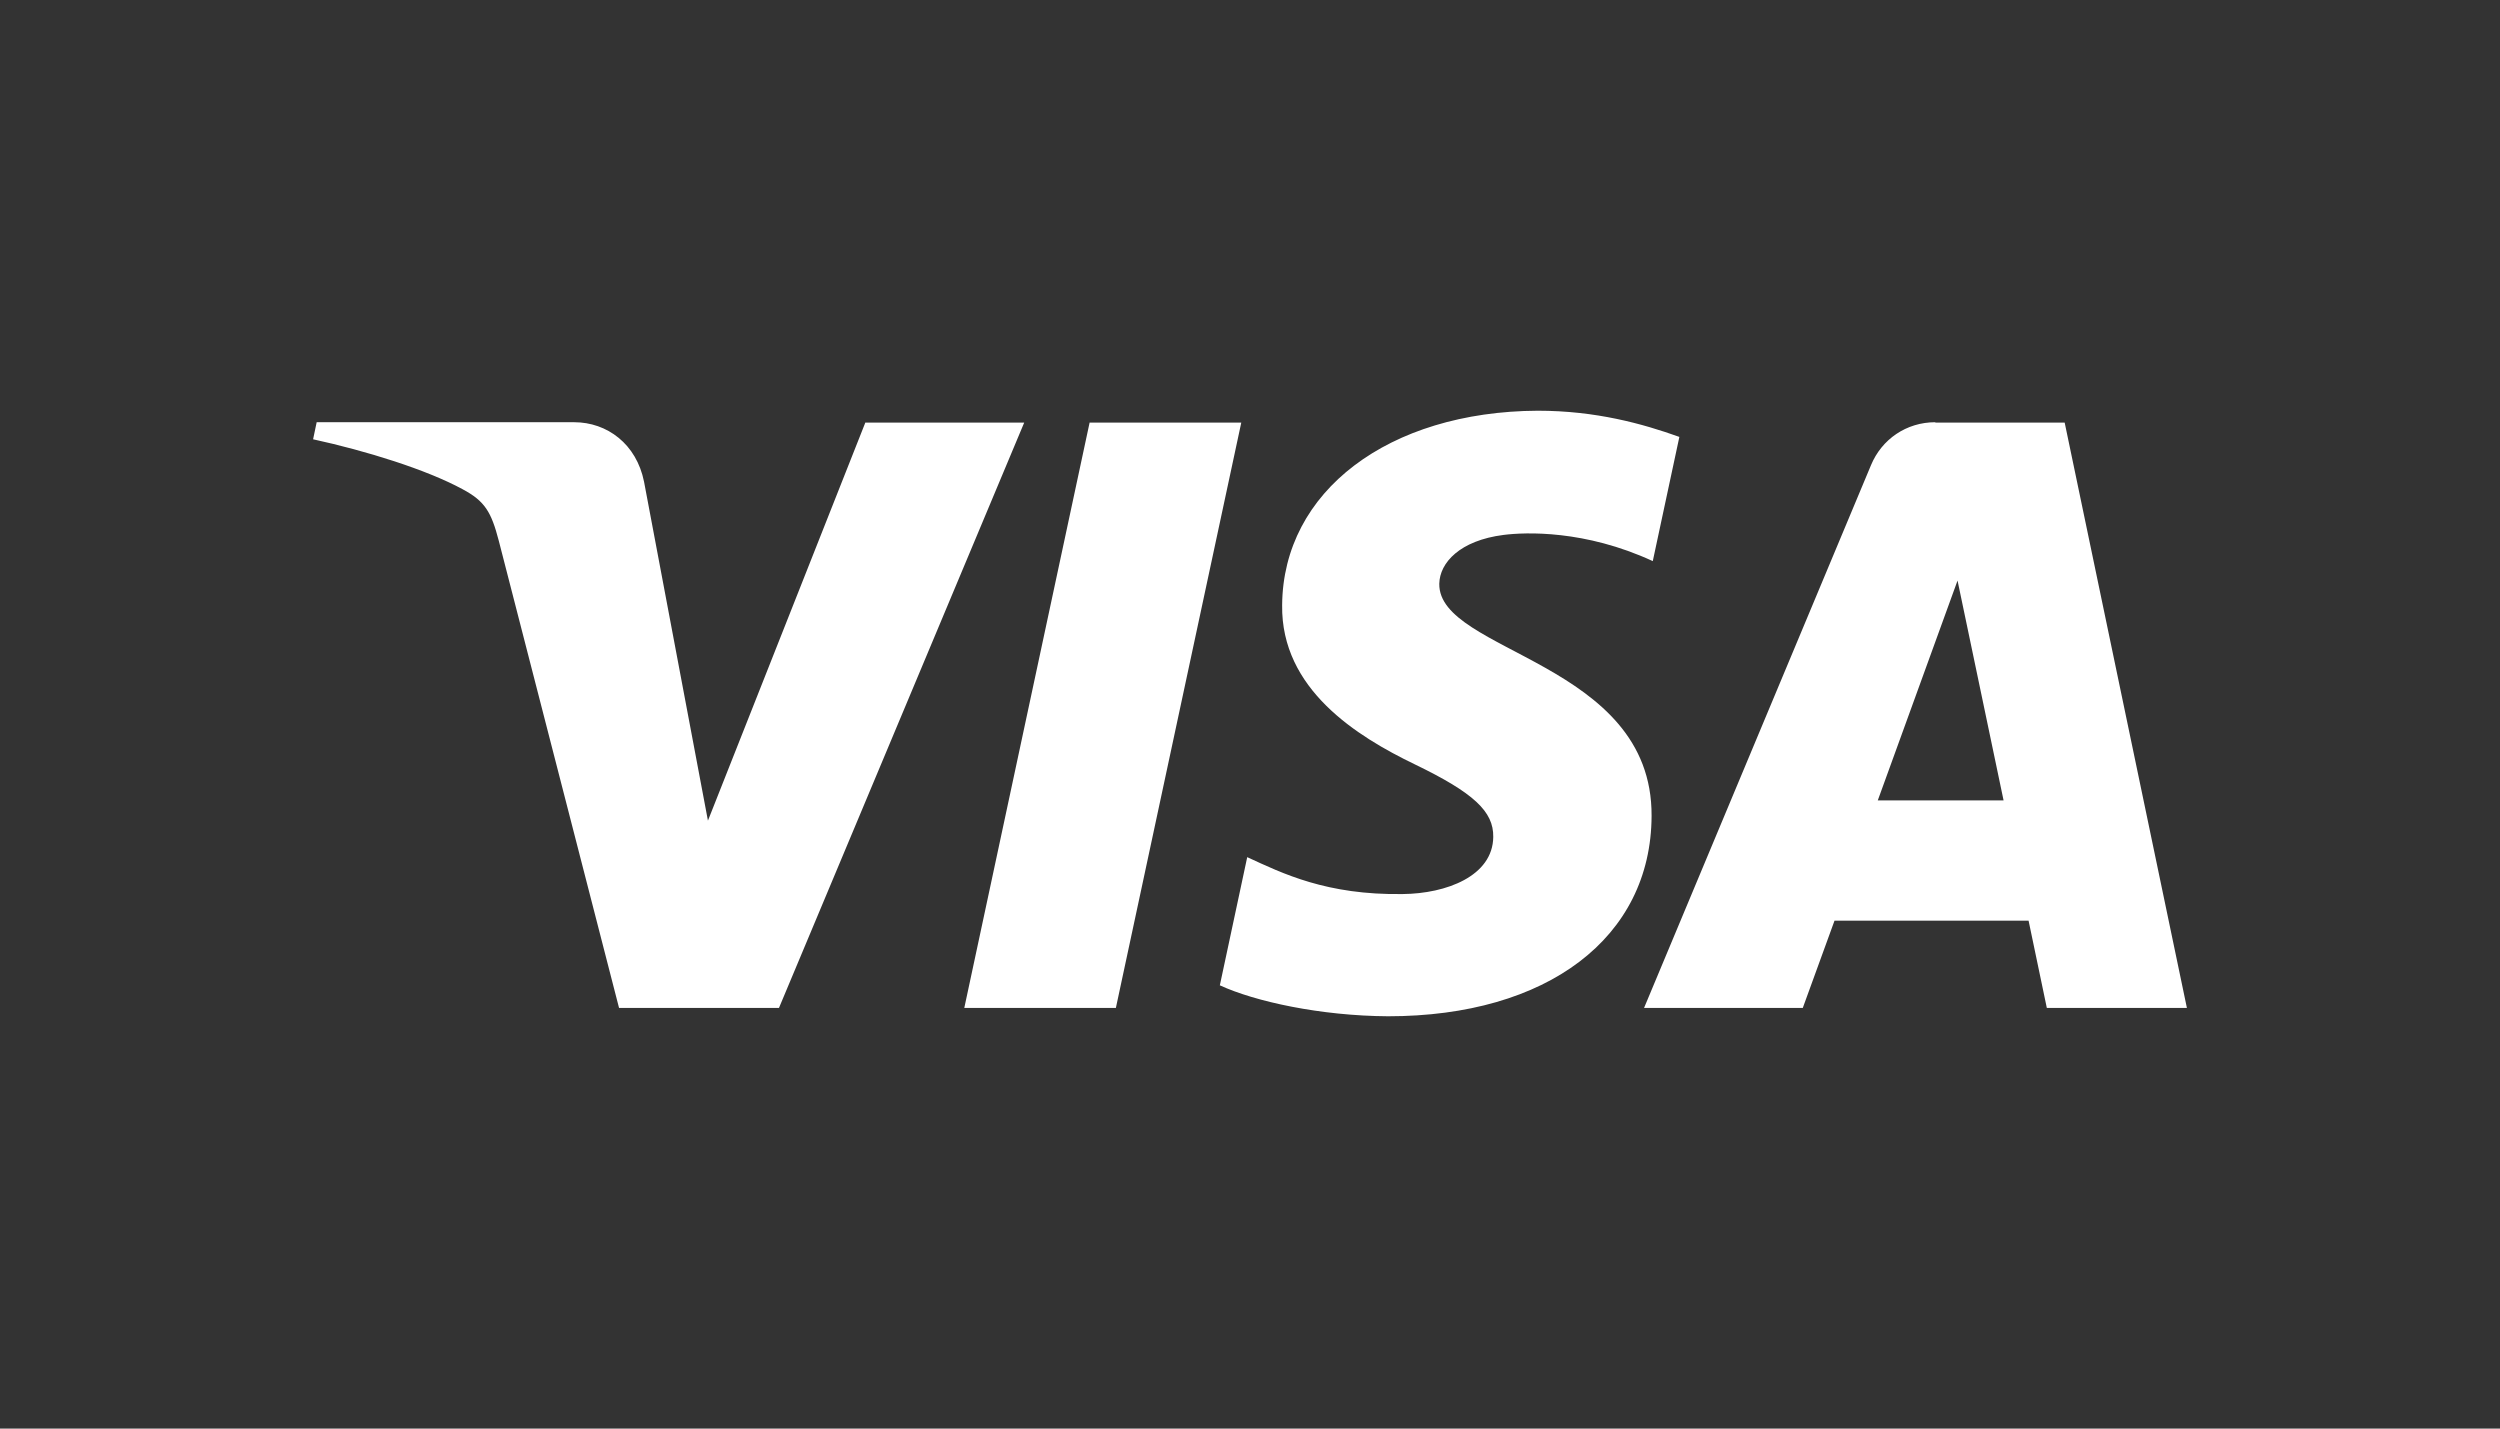 <?xml version="1.0" encoding="utf-8"?>
<!-- Generator: Adobe Illustrator 23.0.0, SVG Export Plug-In . SVG Version: 6.00 Build 0)  -->
<svg version="1.1" id="Layer_1" xmlns="http://www.w3.org/2000/svg" xmlns:xlink="http://www.w3.org/1999/xlink" x="0px" y="0px"
	 viewBox="0 0 630 360" style="enable-background:new 0 0 630 360;" xml:space="preserve">
<rect x="0" y="0" width="630" height="360" fill="#333333" stroke="none"/>
<style type="text/css">
	.st0{fill:#FFFFFF;}
</style>
<title>24_white</title>
<g>
	<path class="st0" d="M323.1,152.5c-0.3,21.2,18.9,33.1,33.4,40.1c14.9,7.2,19.9,11.9,19.8,18.3c-0.1,9.9-11.9,14.3-22.8,14.4
		c-19.2,0.3-30.3-5.2-39.2-9.3l-6.9,32.3c8.9,4.1,25.4,7.7,42.4,7.8c40.1,0,66.3-19.8,66.4-50.5c0.2-38.9-53.8-41.1-53.5-58.5
		c0.1-5.3,5.2-10.9,16.2-12.3c5.5-0.7,20.5-1.3,37.6,6.6l6.7-31.3c-9.2-3.3-21-6.6-35.7-6.6C349.9,103.7,323.3,123.8,323.1,152.5
		 M487.7,106.4c-7.3,0-13.5,4.3-16.2,10.8L414.3,254h40l8-22h48.9l4.6,22h35.3l-30.8-147.5H487.7 M493.3,146.3l11.6,55.4h-31.7
		L493.3,146.3 M274.6,106.4L243,254h38.2l31.6-147.5H274.6 M218.1,106.4l-39.7,100.4l-16.1-85.4c-1.9-9.5-9.3-15-17.6-15H79.8
		l-0.9,4.3c13.3,2.9,28.5,7.6,37.7,12.6c5.6,3,7.2,5.7,9.1,13L156,254h40.3l61.8-147.5H218.1"/>
</g>
</svg>
